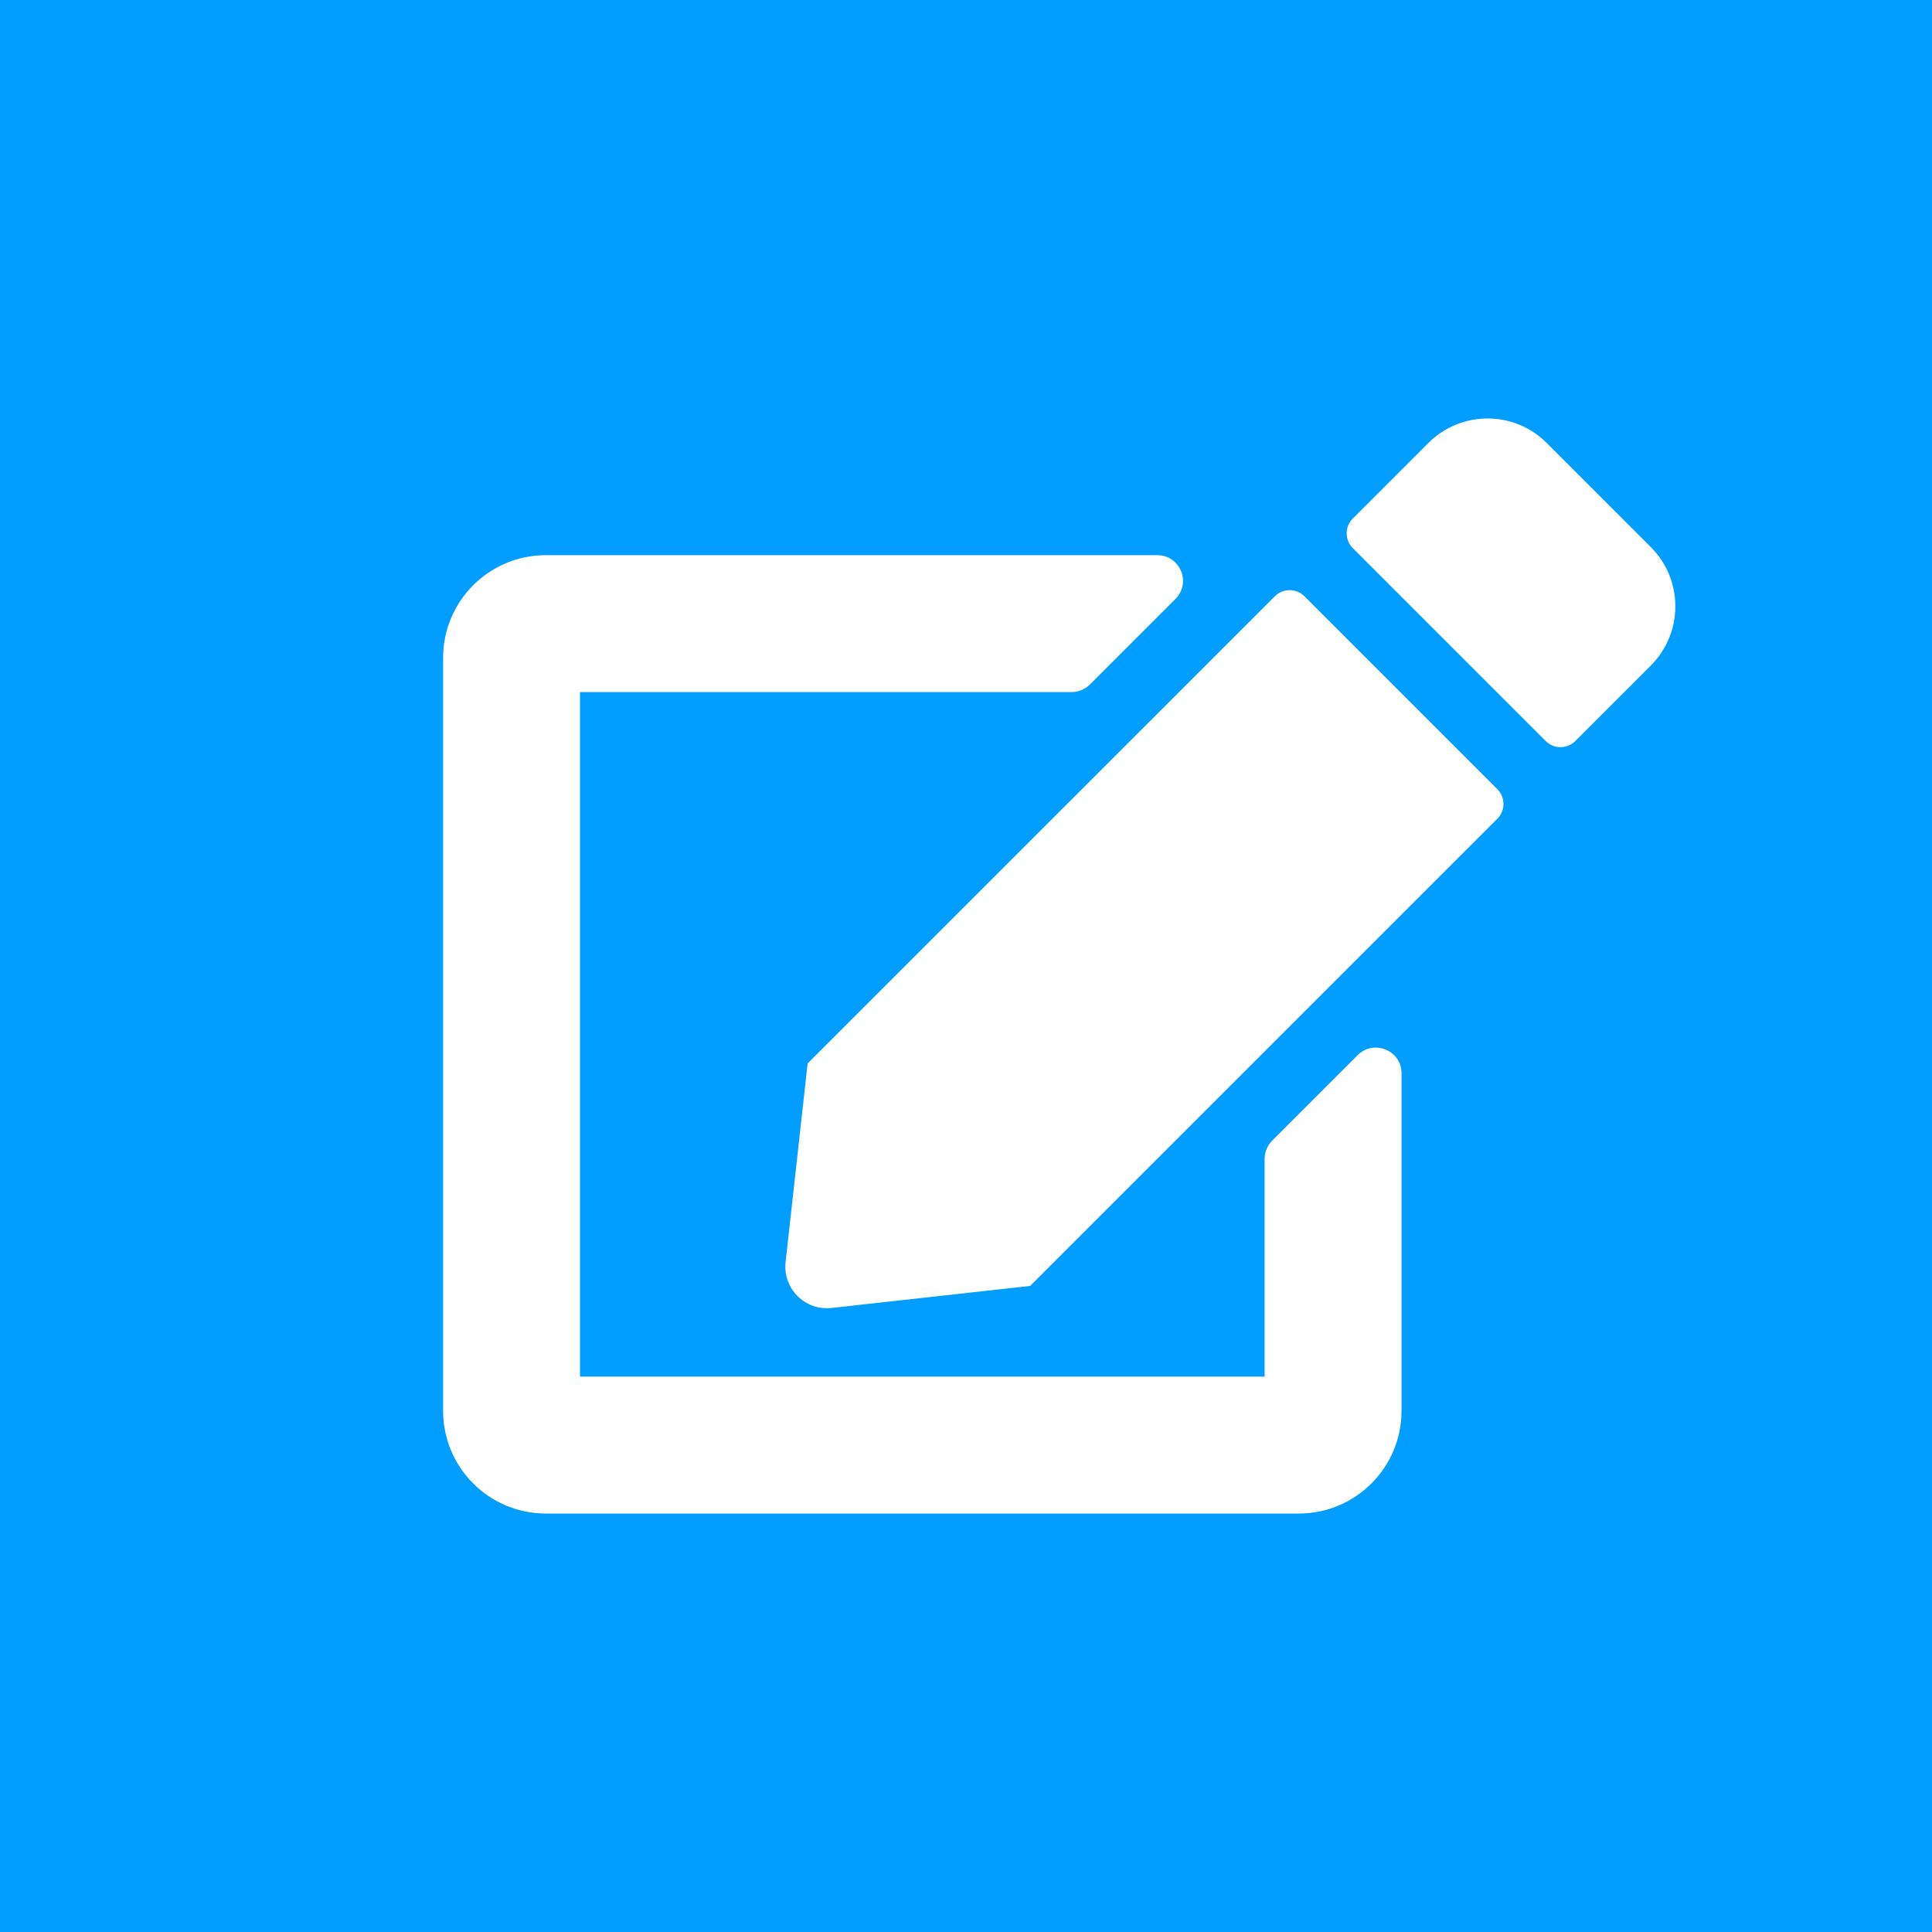 <svg xmlns="http://www.w3.org/2000/svg" xmlns:xlink="http://www.w3.org/1999/xlink" id="Calque_1" x="0px" y="0px" width="186.672px" height="186.672px" viewBox="0 0 186.672 186.672" xml:space="preserve"><g>	<rect fill="#019EFF" width="186.672" height="186.672"></rect></g><path fill="#FFFFFF" d="M126.033,57.609l18.644,18.644c0.785,0.786,0.785,2.067,0,2.853l-45.144,45.142l-19.184,2.129 c-2.563,0.291-4.734-1.88-4.443-4.443l2.129-19.182L123.18,57.61C123.966,56.824,125.247,56.824,126.033,57.609L126.033,57.609z  M159.518,52.876L149.432,42.79c-3.143-3.143-8.248-3.143-11.41,0l-7.316,7.316c-0.785,0.785-0.785,2.066,0,2.852l18.645,18.645 c0.784,0.785,2.066,0.785,2.853,0l7.317-7.316C162.658,61.124,162.658,56.019,159.518,52.876z M122.188,111.97v21.042H56.041V66.87 h47.503c0.661,0,1.282-0.27,1.757-0.725l8.268-8.268c1.572-1.57,0.455-4.236-1.756-4.236H52.735c-5.478,0-9.922,4.443-9.922,9.921 v72.756c0,5.478,4.444,9.921,9.922,9.921h72.761c5.477,0,9.92-4.443,9.92-9.921v-32.616c0-2.211-2.666-3.308-4.236-1.757 l-8.269,8.269C122.457,110.688,122.188,111.309,122.188,111.97z"></path></svg>